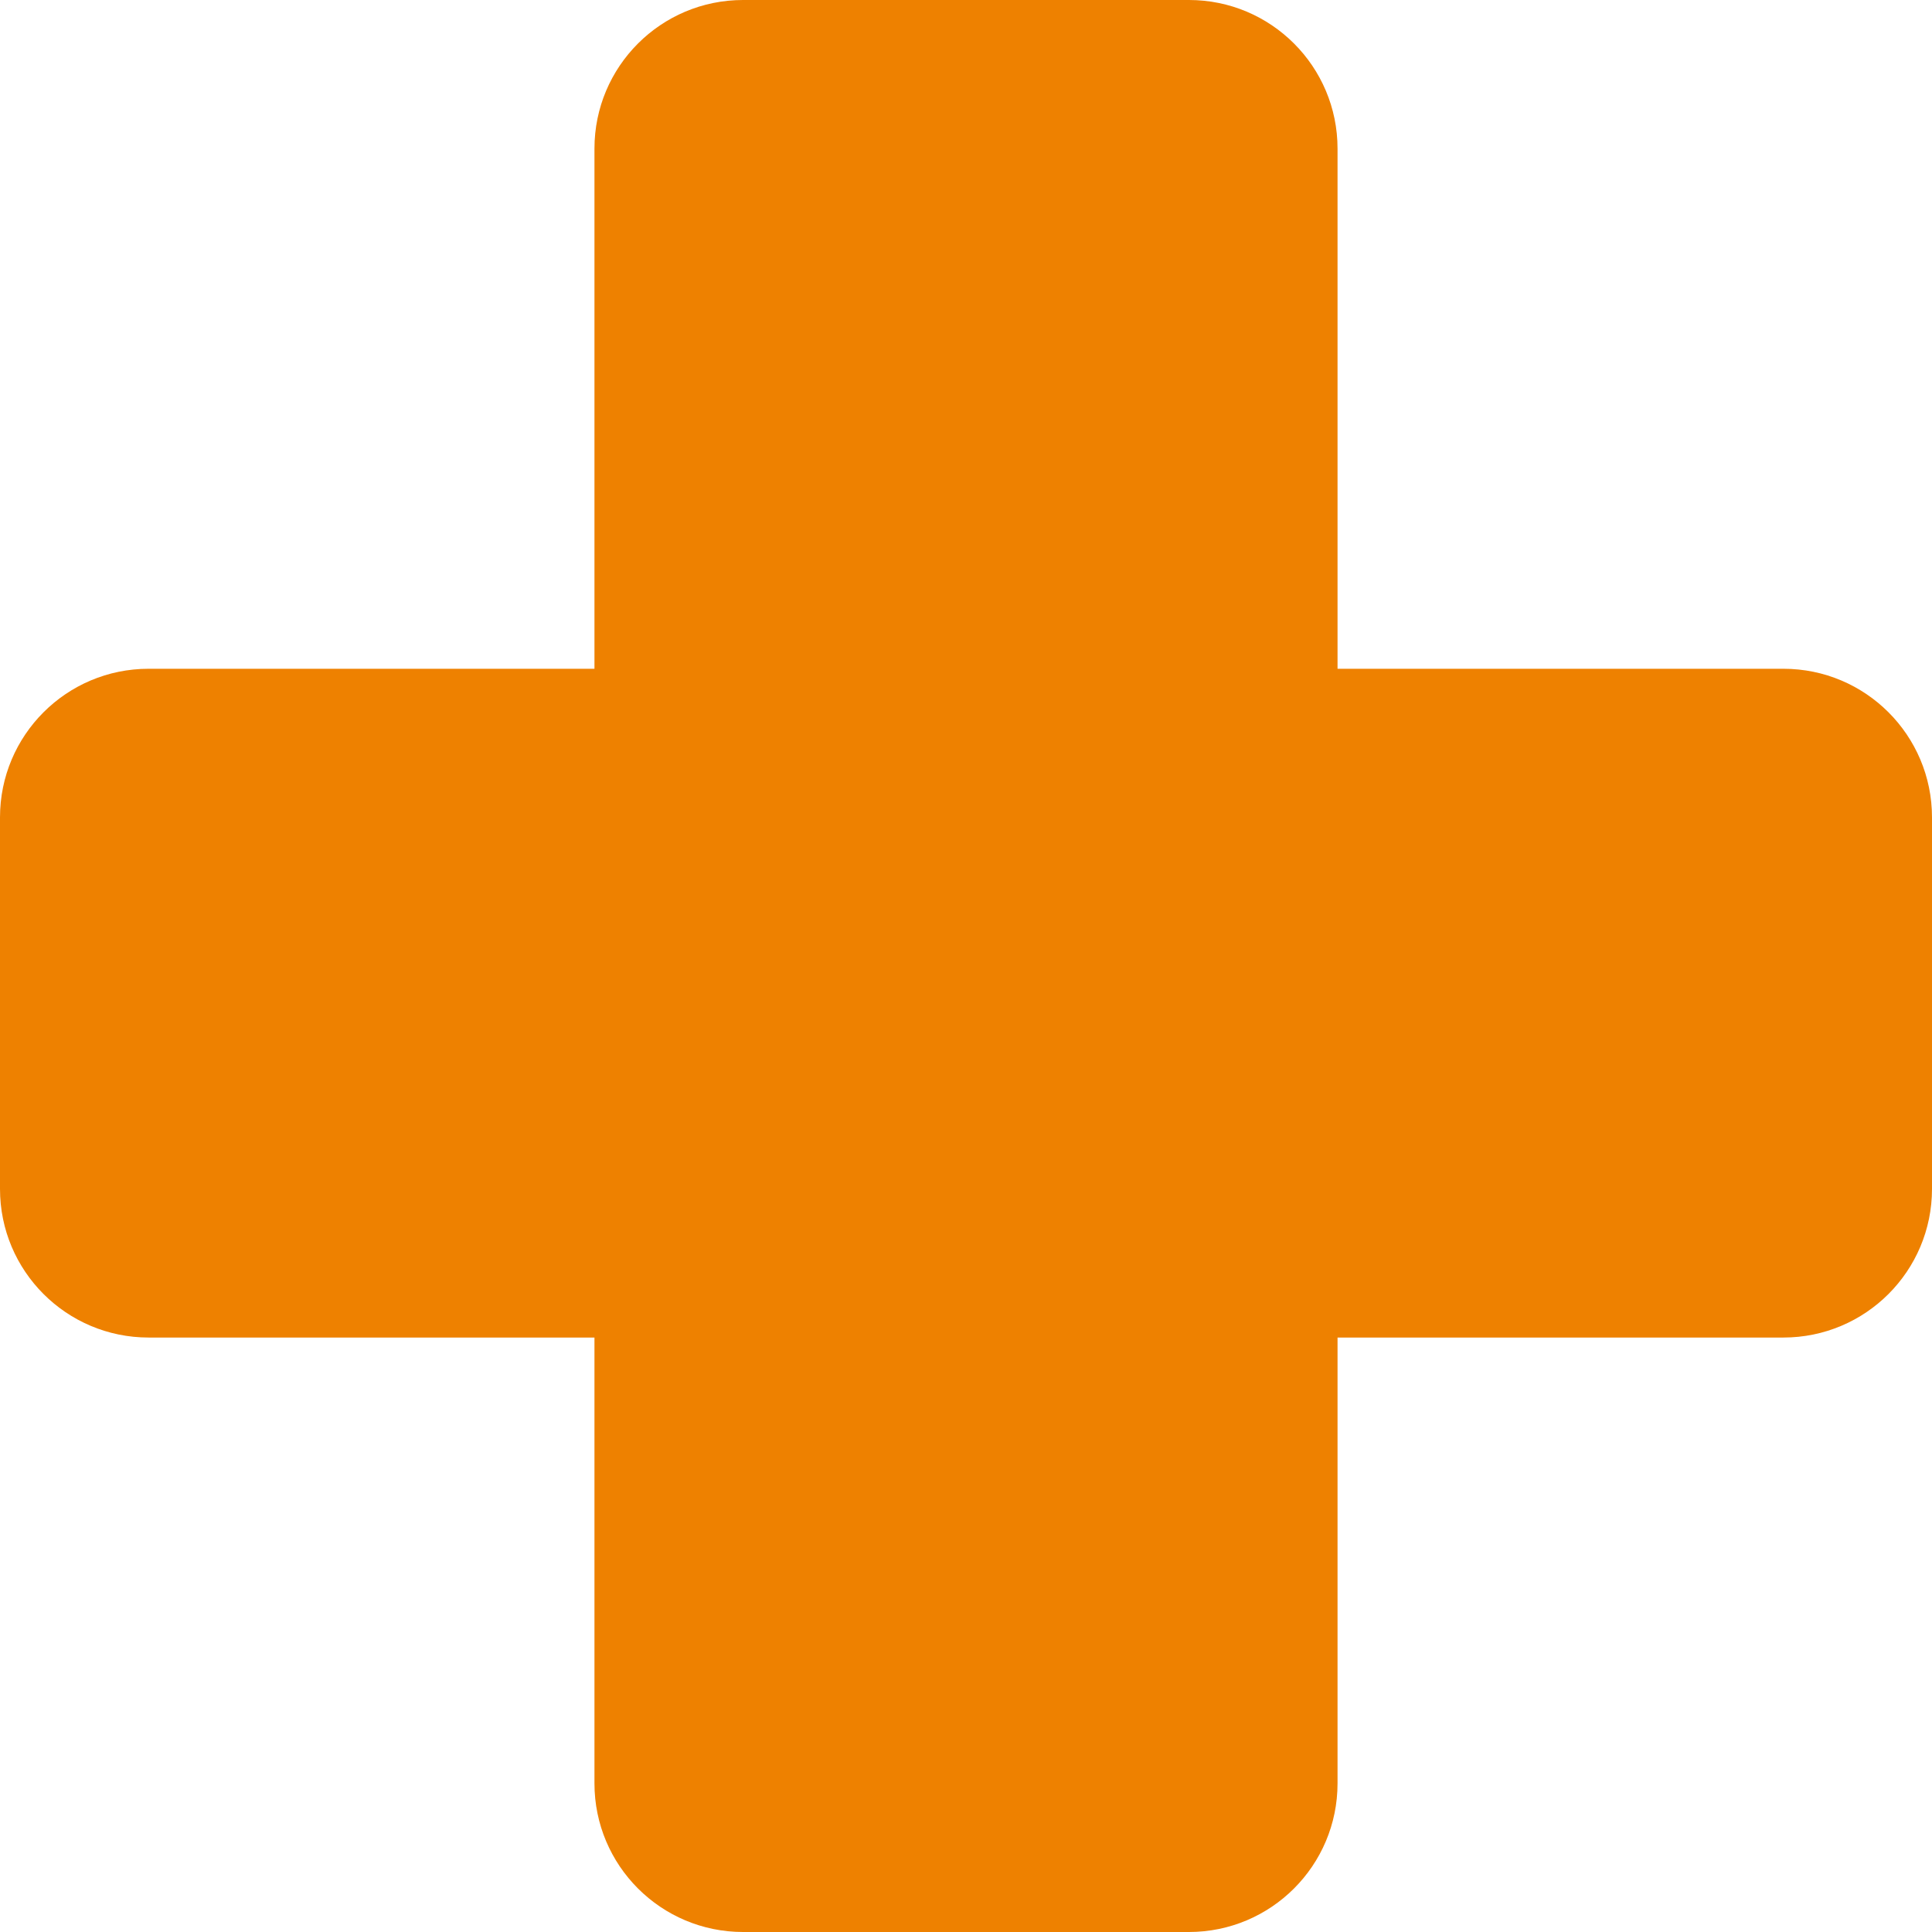 <svg width="26" height="26" viewBox="0 0 26 26" fill="none" xmlns="http://www.w3.org/2000/svg">
<path d="M8 2C8 0.895 8.895 0 10 0H16C17.105 0 18 0.895 18 2V24C18 25.105 17.105 26 16 26H10C8.895 26 8 25.105 8 24V2Z" fill="#EE8100"/>
<path d="M2 18C0.895 18 1.06779e-08 17.105 2.38498e-08 16L8.34742e-08 11C9.6646e-08 9.895 0.895 9 2 9L24 9C25.105 9 26 9.895 26 11L26 16C26 17.105 25.105 18 24 18L2 18Z" fill="#EE8100"/>
</svg>
